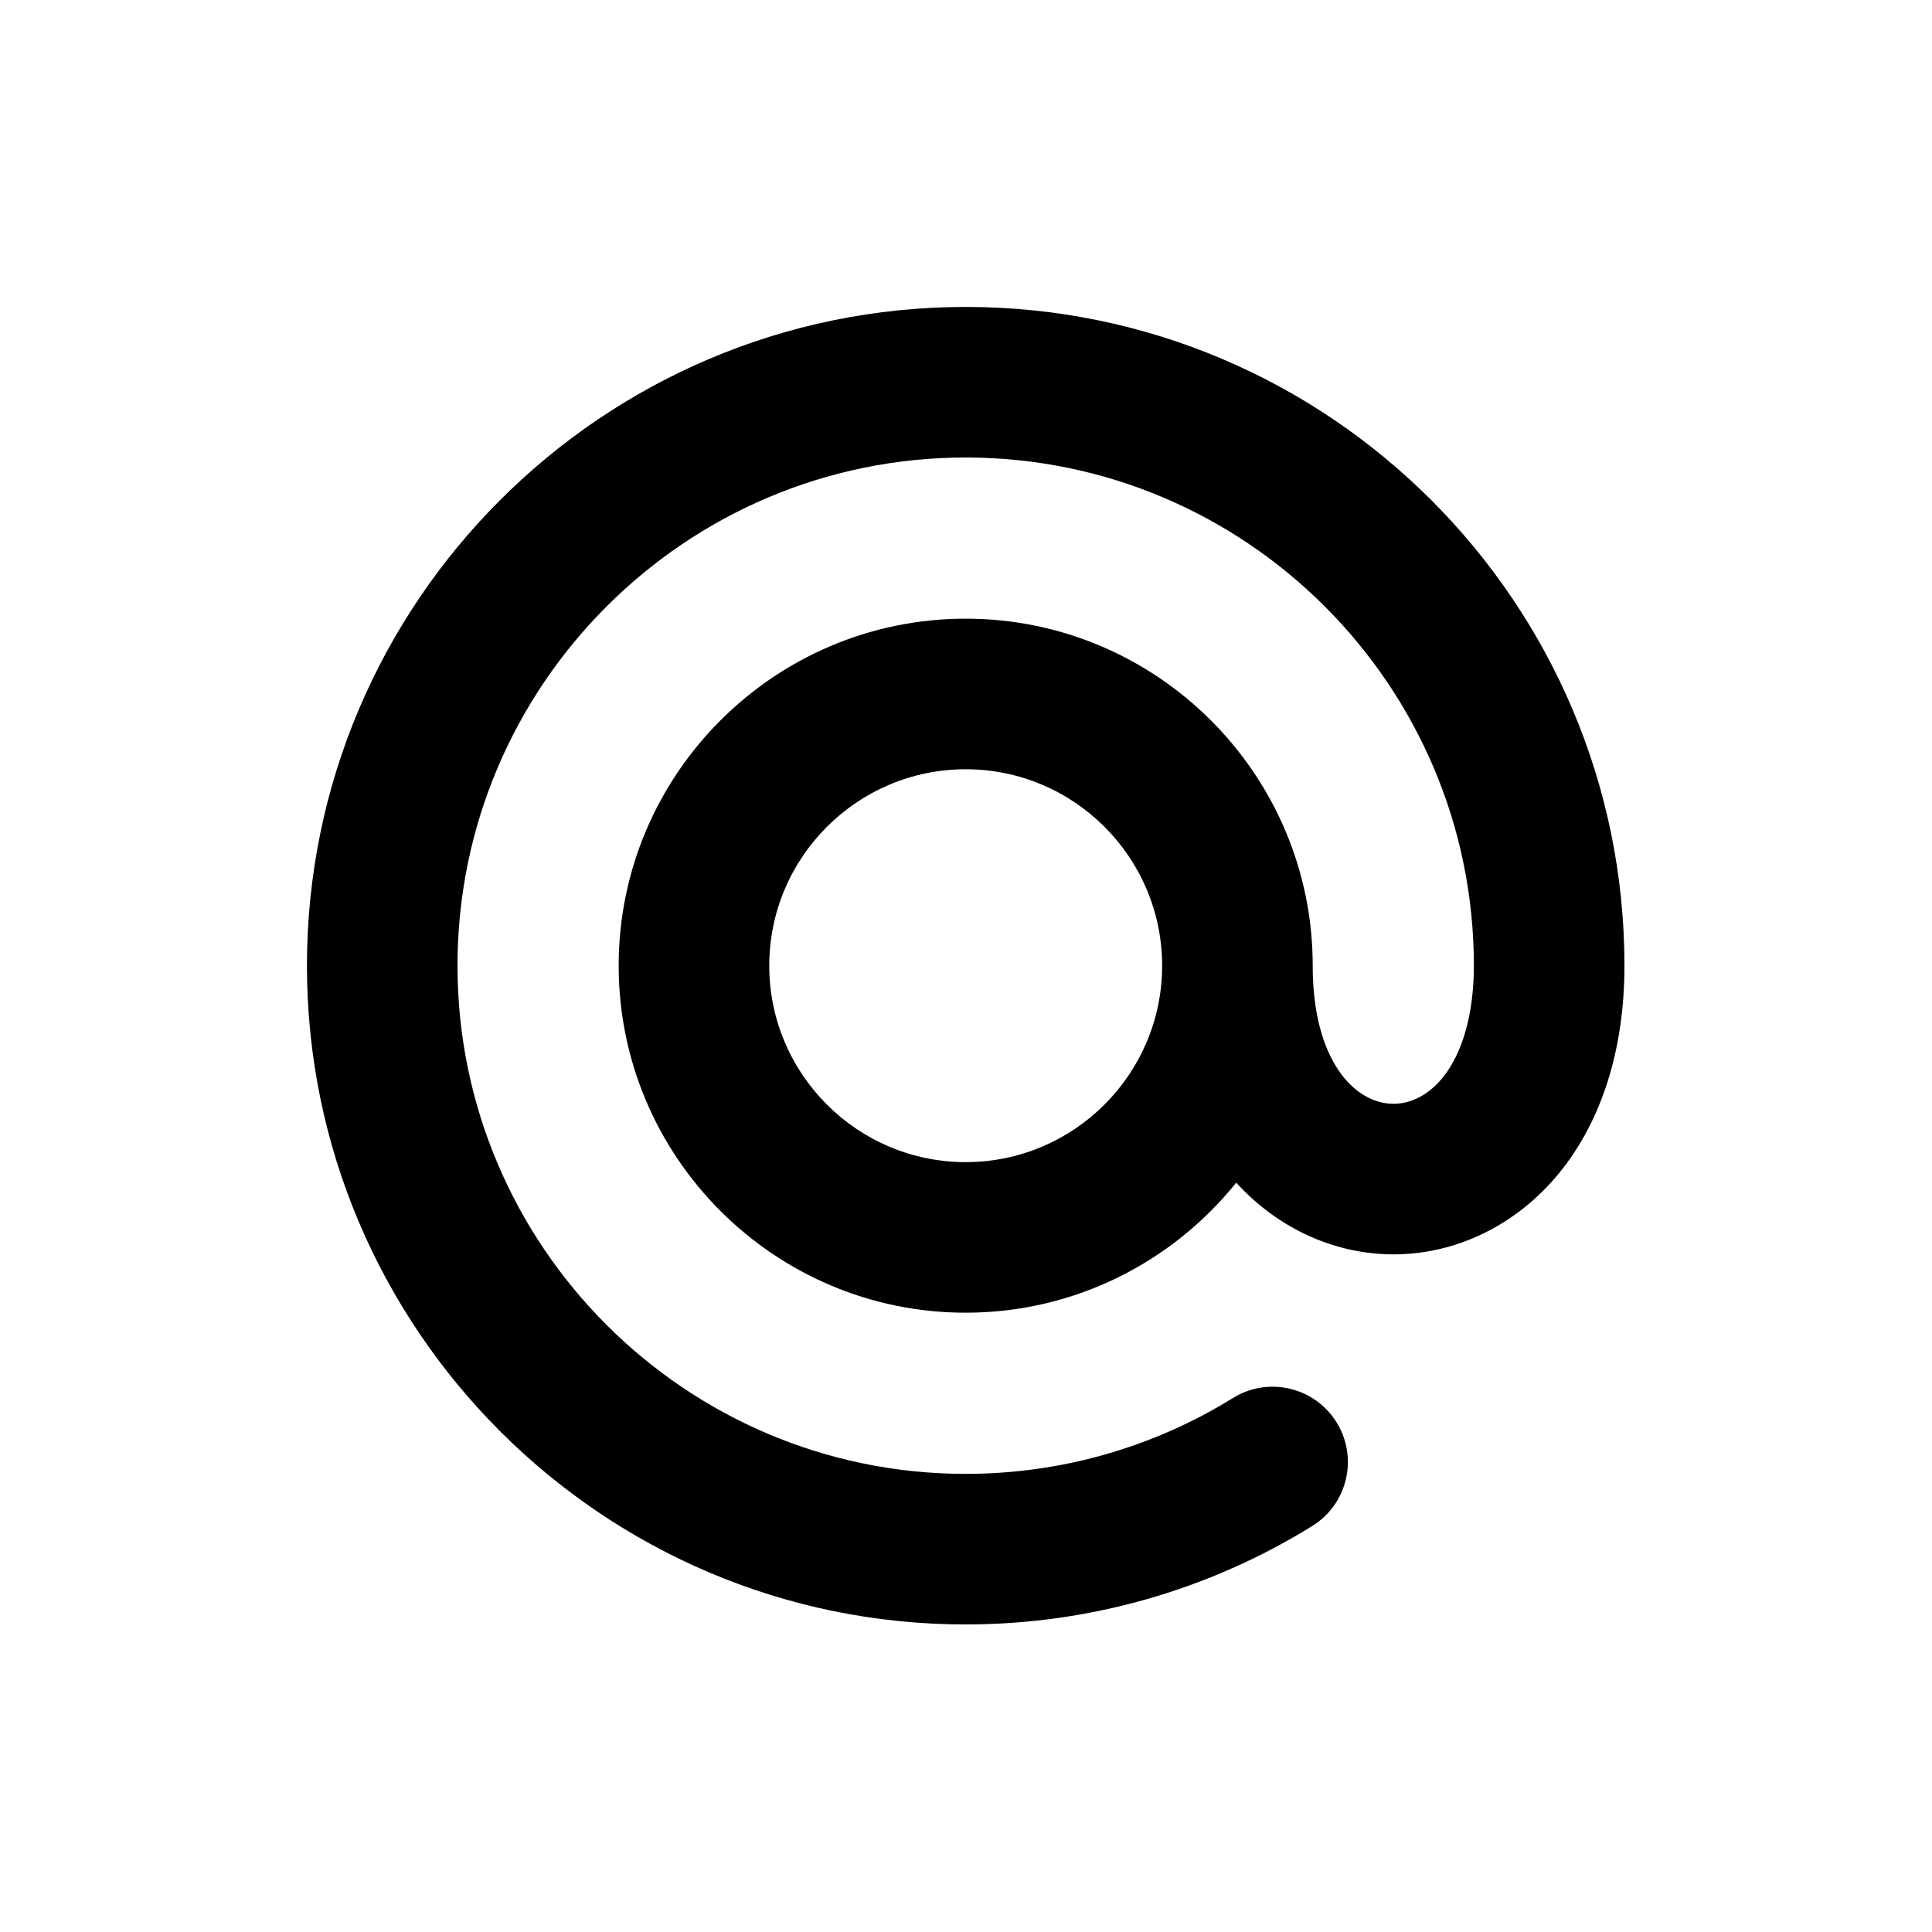 <?xml version="1.0" encoding="UTF-8" standalone="no"?><!DOCTYPE svg PUBLIC "-//W3C//DTD SVG 1.1//EN" "http://www.w3.org/Graphics/SVG/1.1/DTD/svg11.dtd"><svg width="100%" height="100%" viewBox="0 0 2084 2084" version="1.1" xmlns="http://www.w3.org/2000/svg" xmlns:xlink="http://www.w3.org/1999/xlink" xml:space="preserve" xmlns:serif="http://www.serif.com/" style="fill-rule:evenodd;clip-rule:evenodd;stroke-linejoin:round;stroke-miterlimit:2;"><path d="M1041.67,331.084c-391.819,-0 -710.58,318.761 -710.58,710.579c0,391.819 318.761,710.586 710.58,710.586c132.452,0 261.722,-36.714 373.815,-106.176c38.131,-23.626 49.888,-73.682 26.262,-111.806c-23.626,-38.11 -73.675,-49.881 -111.806,-26.255c-86.392,53.526 -186.077,81.821 -288.278,81.821c-302.265,0 -548.164,-245.898 -548.164,-548.163c0,-302.264 245.899,-548.163 548.164,-548.163c302.264,-0 548.163,245.899 548.163,548.163c-0,51.43 -12.079,94.462 -34.002,121.172c-14.715,17.927 -33.398,27.791 -52.629,27.791c-42.008,-0 -87.212,-46.614 -87.212,-148.963c-0,-206.401 -167.92,-374.32 -374.32,-374.32c-206.401,0 -374.32,167.919 -374.32,374.32c-0,206.401 167.919,374.313 374.32,374.313c117.884,0 223.142,-54.823 291.804,-140.255c46.719,51.136 108.399,77.328 169.728,77.328c67.779,-0 132.719,-31.773 178.183,-87.171c46.362,-56.499 70.871,-134.023 70.871,-224.208c-0,-391.818 -318.761,-710.593 -710.579,-710.593Zm-0,922.483c-116.847,0 -211.897,-95.057 -211.897,-211.89c-0,-116.846 95.057,-211.897 211.897,-211.897c116.846,0 211.897,95.058 211.897,211.897c-0,116.826 -95.051,211.89 -211.897,211.89Z" style="fill-rule:nonzero;"/></svg>